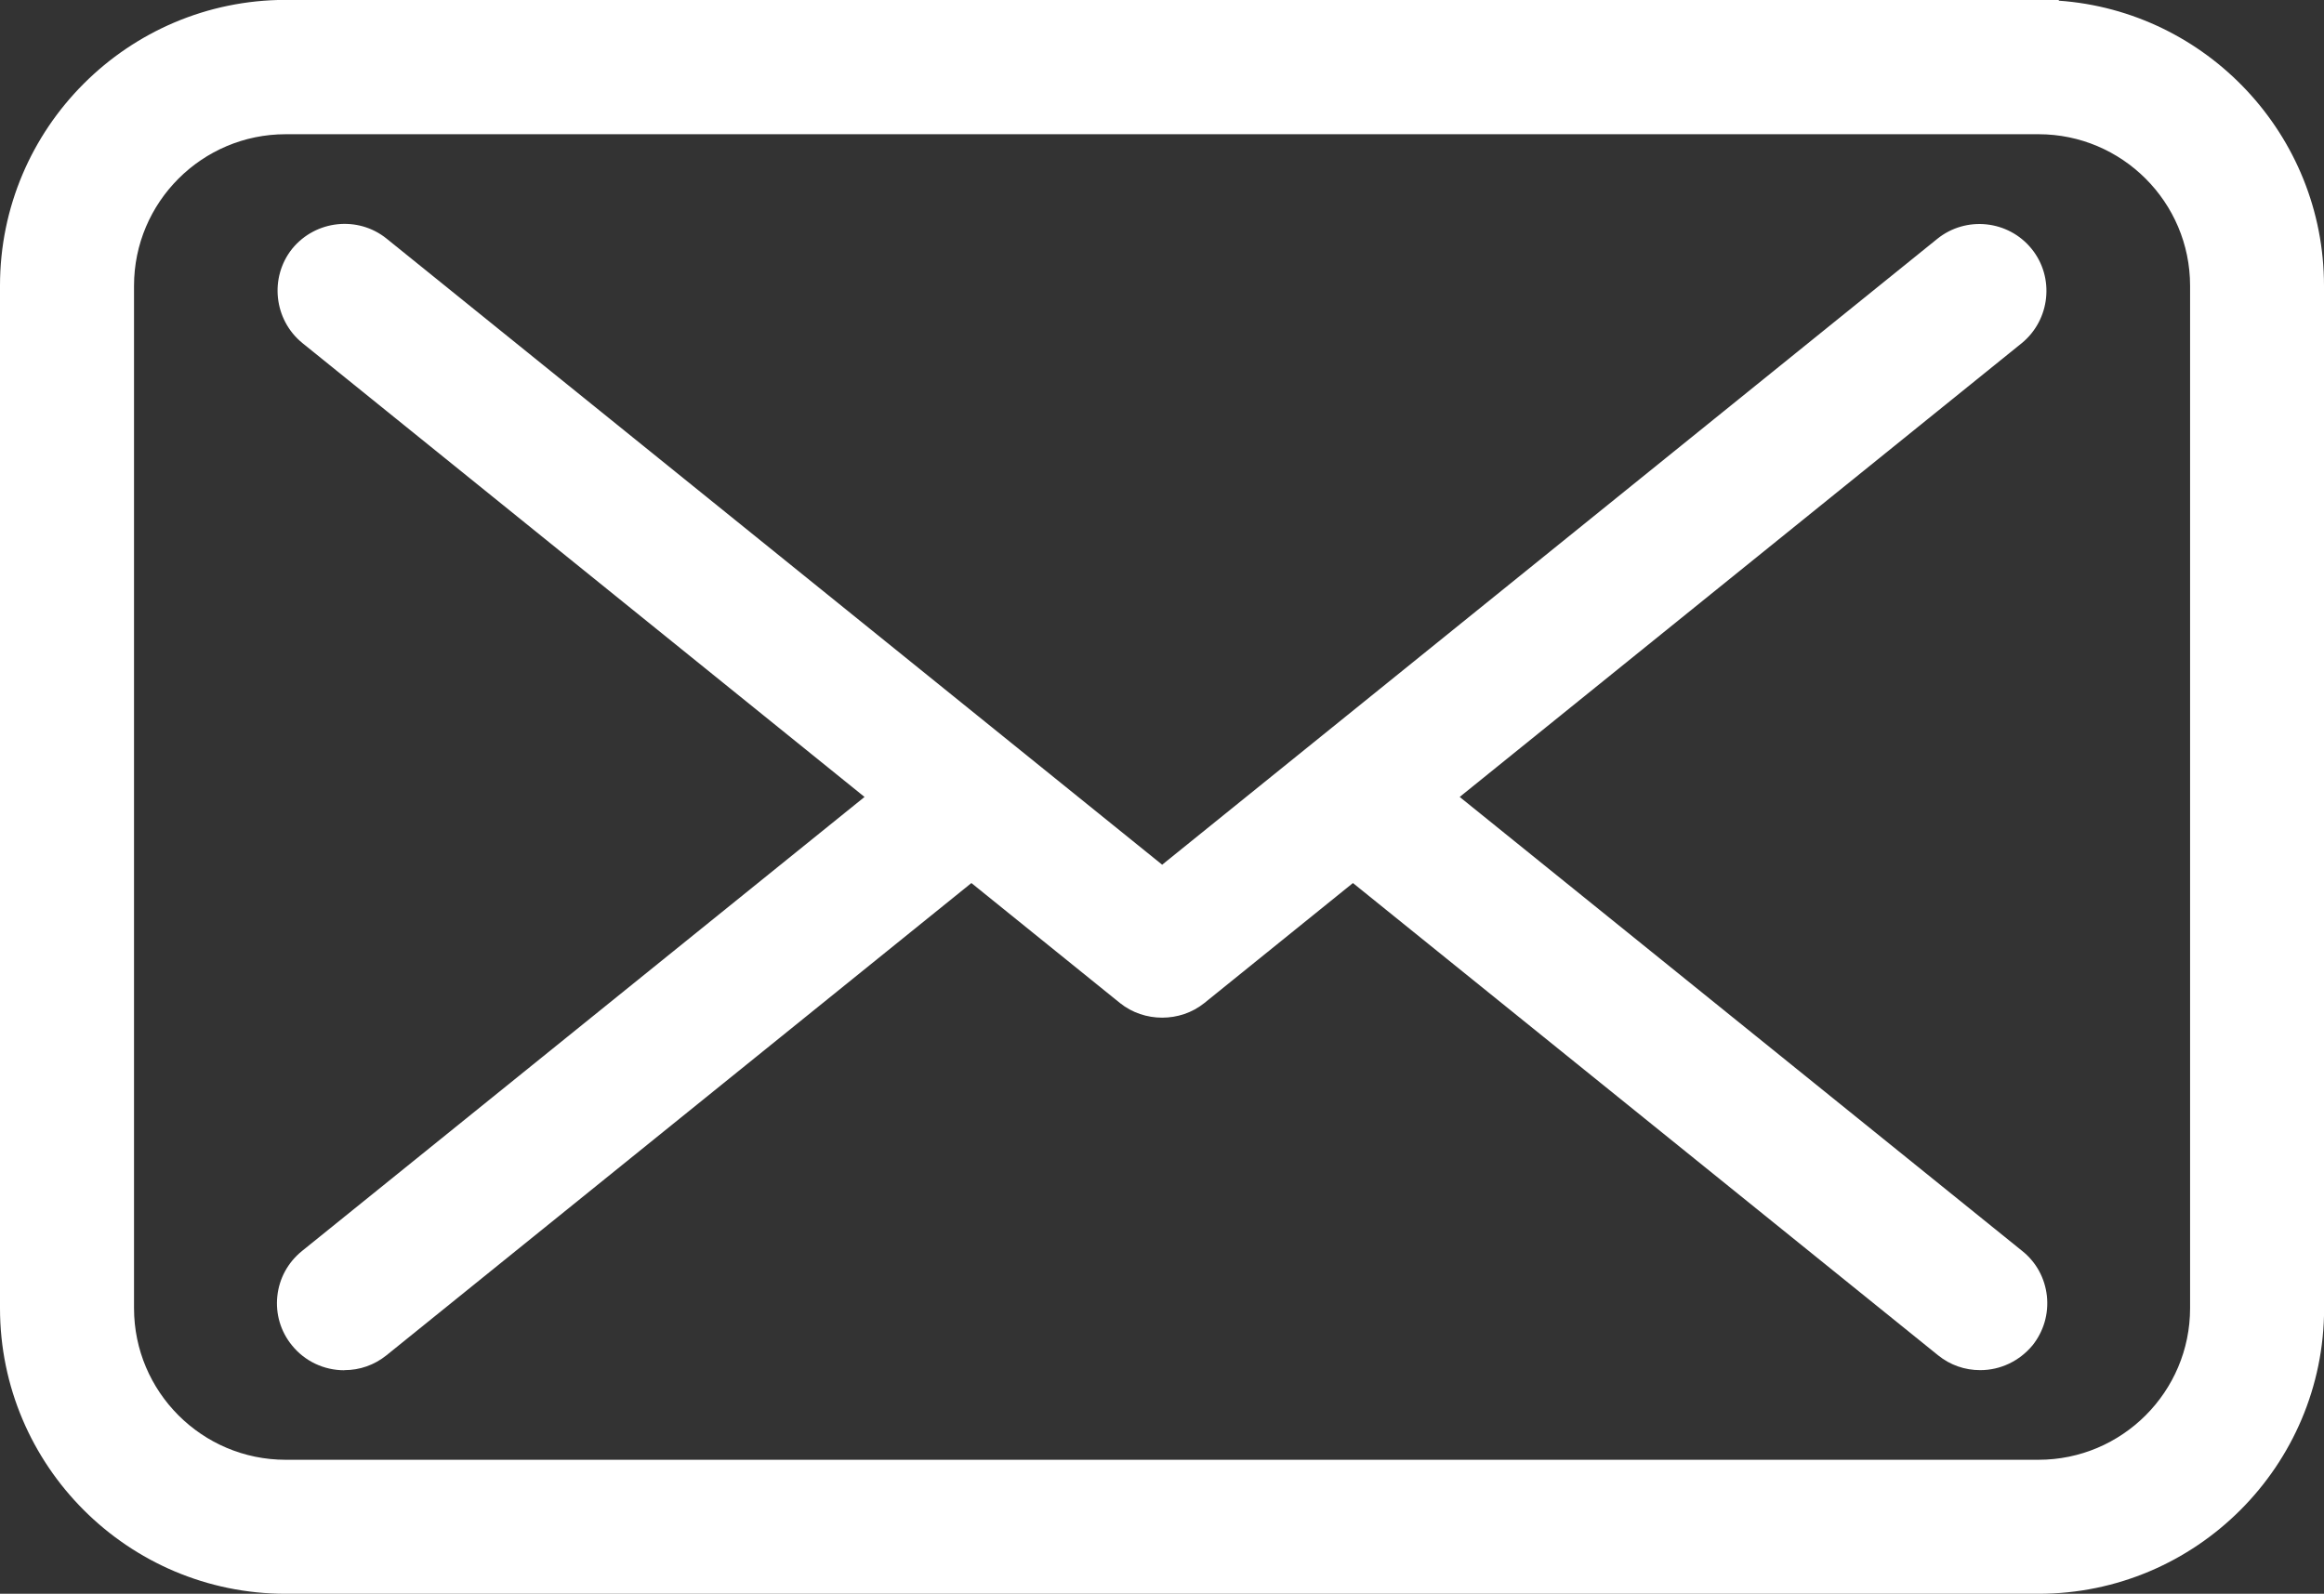 <svg id="a" xmlns="http://www.w3.org/2000/svg" viewBox="0 0 210.51 144.39" fill="#ffffff"><rect x="0" y="0" width="210.51" height="144.39" fill="#333333" stroke="none"/><path d="M210.51,25.89c0-13.66-10.63-24.89-24.04-25.83l.04-.07H25.87C11.6,0,0,11.6,0,25.87V118.52c0,14.26,11.6,25.87,25.87,25.87H184.65c14.26,0,25.87-11.6,25.87-25.87V25.89Zm-198.37,0c0-7.57,6.16-13.73,13.73-13.73H184.65c7.57,0,13.73,6.16,13.73,13.73V118.52c0,7.57-6.16,13.73-13.73,13.73H25.87c-7.57,0-13.73-6.16-13.73-13.73V25.89Z"/><path d="M31.19,124.13c1.4,0,2.71-.46,3.81-1.34l52.99-42.79,13.47,10.88c2.18,1.75,5.43,1.76,7.62,0l13.47-10.88,53.01,42.79c1.09,.88,2.41,1.34,3.81,1.34,1.83,0,3.55-.82,4.74-2.25,1.01-1.27,1.47-2.85,1.3-4.47-.18-1.62-.97-3.07-2.24-4.08l-50.95-41.13,50.91-41.11c2.59-2.12,2.99-5.96,.9-8.54-2.11-2.61-5.95-3.01-8.55-.91l-70.21,56.7L35.02,21.62c-2.59-2.09-6.42-1.69-8.55,.91-2.08,2.6-1.67,6.43,.91,8.54l50.93,41.13L27.35,113.34c-1.27,1.03-2.06,2.48-2.23,4.09-.17,1.61,.3,3.2,1.33,4.46,1.16,1.43,2.89,2.25,4.74,2.25Z"/></svg>